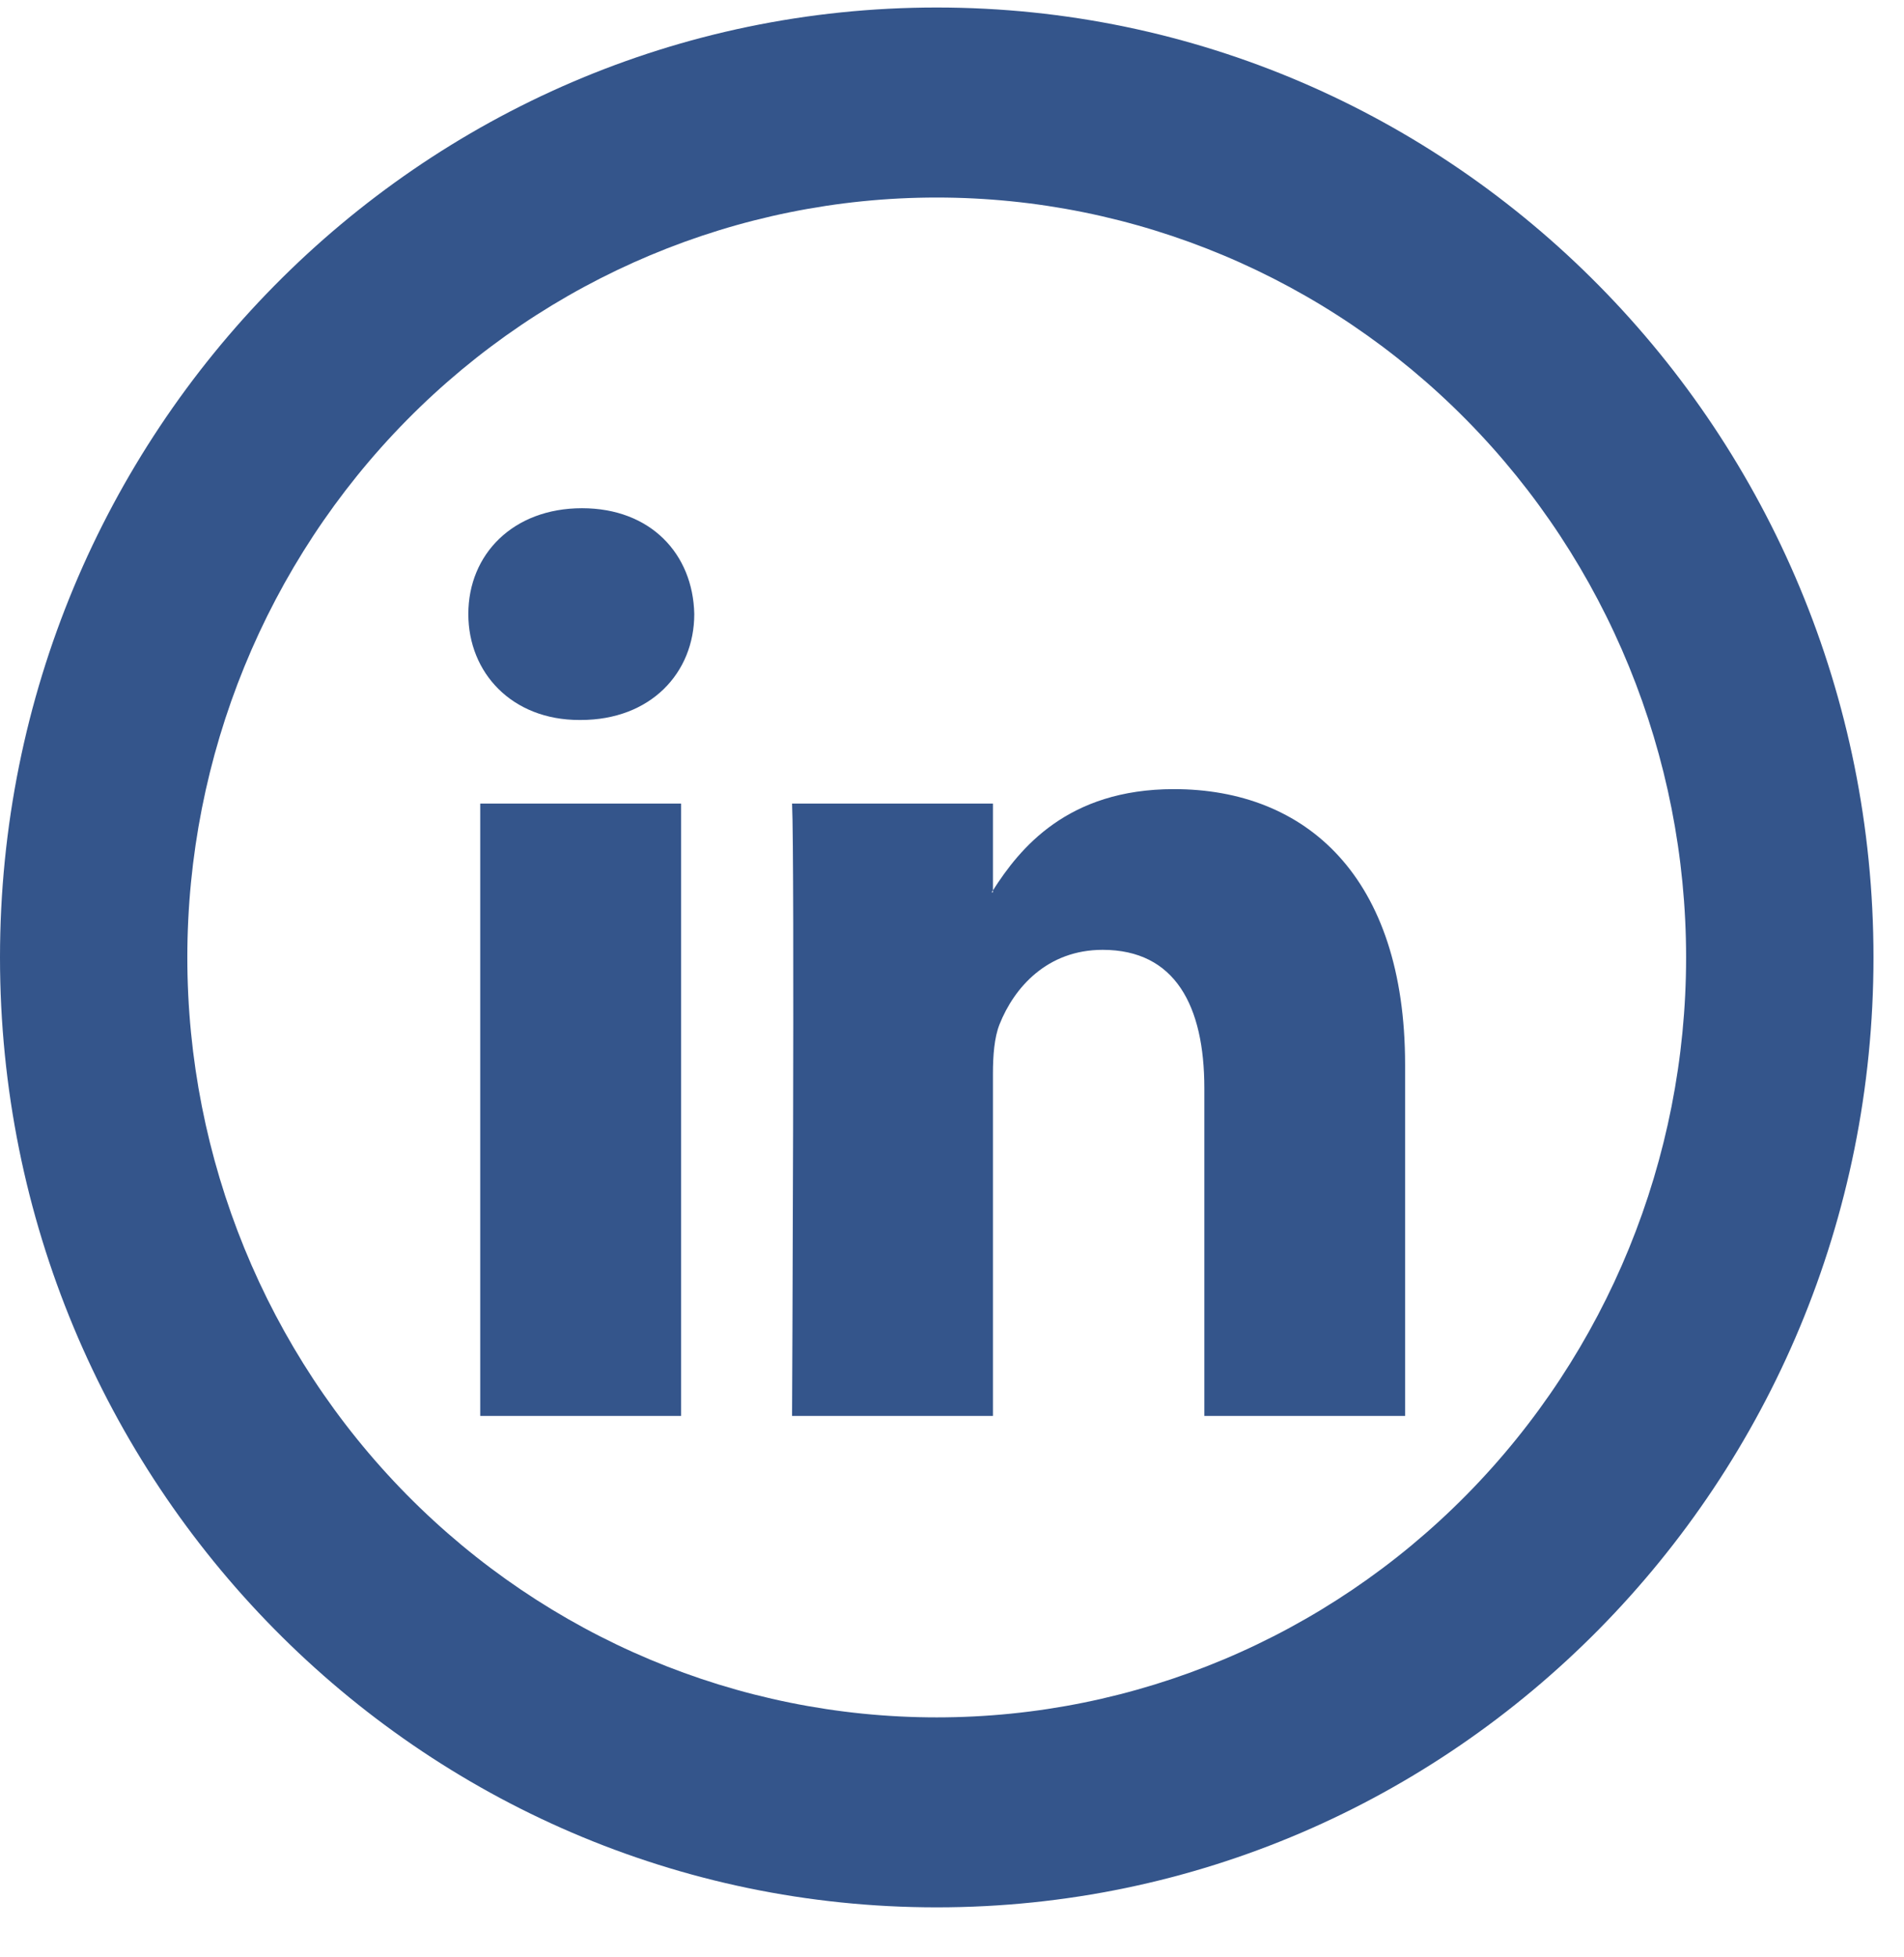 <svg width="36" height="37" viewBox="0 0 36 37" fill="none" xmlns="http://www.w3.org/2000/svg">
    <path d="M26.567 20.128V26.766H22.771V20.571C22.771 19.016 22.222 17.955 20.848 17.955C19.799 17.955 19.174 18.67 18.899 19.363C18.8 19.61 18.774 19.955 18.774 20.3V26.766H14.976C14.976 26.766 15.028 16.276 14.976 15.19H18.774V16.829L18.749 16.867H18.774V16.831C19.279 16.041 20.178 14.917 22.196 14.917C24.693 14.917 26.567 16.572 26.567 20.128ZM11.004 9.607C9.706 9.607 8.855 10.473 8.855 11.607C8.855 12.721 9.681 13.61 10.954 13.61H10.979C12.304 13.61 13.127 12.719 13.127 11.607C13.103 10.473 12.304 9.607 11.004 9.607ZM9.08 26.766H12.878V15.19H9.08V26.766Z" fill="#34558B"/>
    <path d="M17.711 32.464C21.469 32.464 25.073 30.95 27.73 28.256C30.387 25.562 31.88 21.908 31.88 18.099C31.88 14.289 30.387 10.635 27.73 7.941C25.073 5.247 21.469 3.734 17.711 3.734C13.953 3.734 10.35 5.247 7.692 7.941C5.035 10.635 3.542 14.289 3.542 18.099C3.542 21.908 5.035 25.562 7.692 28.256C10.35 30.95 13.953 32.464 17.711 32.464ZM17.711 36.055C7.929 36.055 0 28.016 0 18.099C0 8.181 7.929 0.142 17.711 0.142C27.493 0.142 35.423 8.181 35.423 18.099C35.423 28.016 27.493 36.055 17.711 36.055Z" fill="#34558B"/>
</svg>
